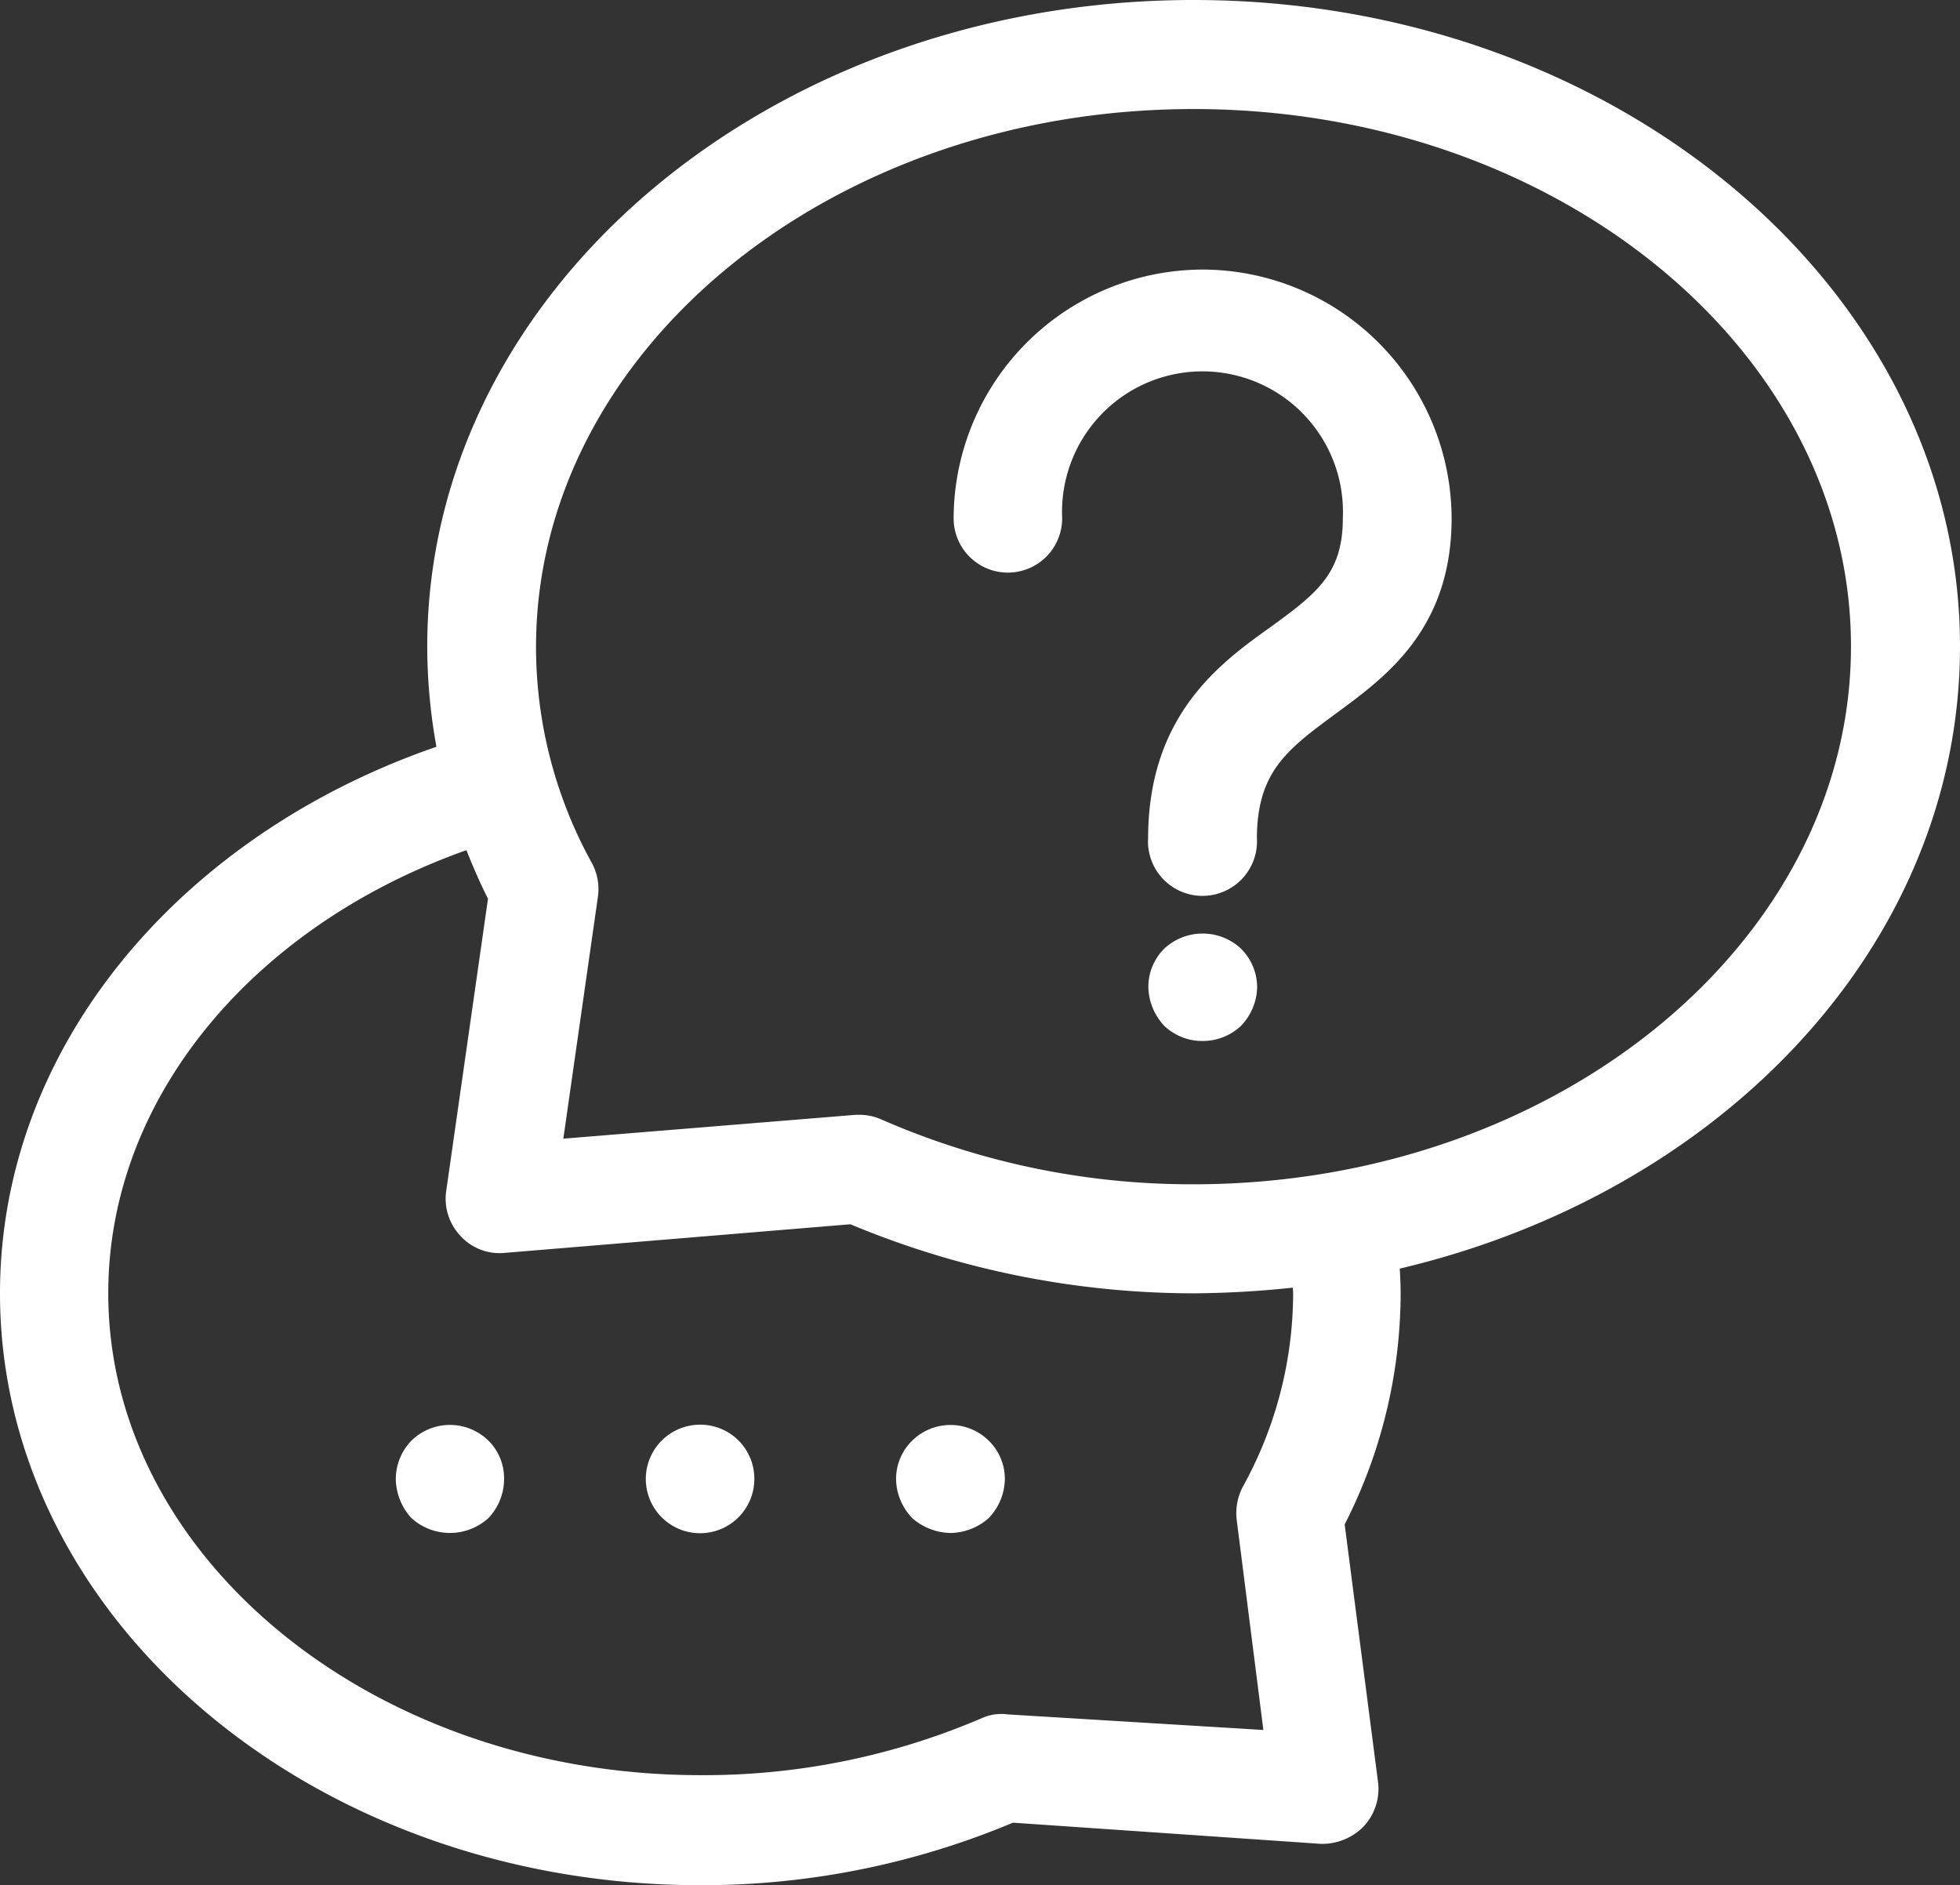 <svg xmlns="http://www.w3.org/2000/svg" viewBox="0 0 77.3 74.34"><rect x="0" y="0" width="77.3" height="74.34" fill="#333333" stroke="none"/><title>icon-faq</title><path d="M76.3,25.49C76.3,12,63.18,1,47.07,1S17.85,12,17.85,25.49a21.27,21.27,0,0,0,.52,4.63C8.25,33.28,1,41.44,1,51,1,63.31,12.94,73.34,27.62,73.34a30.67,30.67,0,0,0,12.16-2.48l12.36.85a1.29,1.29,0,0,0,.91-.37,1.17,1.17,0,0,0,.31-.91L52,59.93A19.12,19.12,0,0,0,54.24,51a16.63,16.63,0,0,0-.11-1.76C66.83,46.59,76.3,37,76.3,25.49ZM52,51a16.81,16.81,0,0,1-2.12,8.13,1.27,1.27,0,0,0-.11.71l1.2,9.45L39.64,68.6a.86.86,0,0,0-.52.07A28.78,28.78,0,0,1,27.62,71c-13.43,0-24.35-9-24.35-20,0-8.53,6.55-15.85,15.73-18.73a22.47,22.47,0,0,0,1.28,3L18.59,47.09a1.13,1.13,0,0,0,.29.95,1.08,1.08,0,0,0,.93.37L33.7,47.26A34.2,34.2,0,0,0,47.07,50a37.82,37.82,0,0,0,4.81-.34A13.07,13.07,0,0,1,52,51ZM47.07,47.7a31.48,31.48,0,0,1-12.71-2.64,1.15,1.15,0,0,0-.48-.1H33.8L21.05,46l1.54-10.77a1.18,1.18,0,0,0-.12-.71,18.62,18.62,0,0,1-2.33-9C20.14,13.26,32.21,3.3,47.07,3.3S74,13.26,74,25.49,61.92,47.7,47.07,47.7Z" fill="#fff" stroke="#fff" stroke-linecap="round" stroke-linejoin="round" stroke-width="2"/><path d="M47.43,11.63a8.84,8.84,0,0,0-8.82,8.81,1.14,1.14,0,1,0,2.28,0,6.54,6.54,0,1,1,13.07,0c0,2.71-1.43,3.76-3.24,5.08-2,1.42-4.44,3.22-4.44,7.55a1.15,1.15,0,1,0,2.29,0c0-3.18,1.62-4.33,3.5-5.72s4.18-3,4.18-6.91A8.84,8.84,0,0,0,47.43,11.63Z" fill="#fff" stroke="#fff" stroke-linecap="round" stroke-linejoin="round" stroke-width="2"/><path d="M46.62,38.12a1.11,1.11,0,0,0-.33.81,1.31,1.31,0,0,0,.33.81,1.17,1.17,0,0,0,.81.31,1.19,1.19,0,0,0,.81-.31,1.27,1.27,0,0,0,.34-.81,1.15,1.15,0,0,0-.34-.81A1.22,1.22,0,0,0,46.62,38.12Z" fill="#fff" stroke="#fff" stroke-linecap="round" stroke-linejoin="round" stroke-width="2"/><path d="M16.93,57.52a1.18,1.18,0,0,0-.32.81,1.34,1.34,0,0,0,.32.82,1.26,1.26,0,0,0,1.63,0,1.23,1.23,0,0,0,.32-.82,1.09,1.09,0,0,0-.32-.81A1.17,1.17,0,0,0,16.93,57.52Z" fill="#fff" stroke="#fff" stroke-linecap="round" stroke-linejoin="round" stroke-width="2"/><path d="M27.62,57.18a1.14,1.14,0,1,0,1.13,1.15A1.13,1.13,0,0,0,27.62,57.18Z" fill="#fff" stroke="#fff" stroke-linecap="round" stroke-linejoin="round" stroke-width="2"/><path d="M36.68,57.52a1.11,1.11,0,0,0-.34.81,1.26,1.26,0,0,0,.34.82,1.36,1.36,0,0,0,.81.3,1.33,1.33,0,0,0,.8-.3,1.26,1.26,0,0,0,.34-.82,1.11,1.11,0,0,0-.34-.81A1.15,1.15,0,0,0,36.68,57.52Z" fill="#fff" stroke="#fff" stroke-linecap="round" stroke-linejoin="round" stroke-width="2"/></svg>